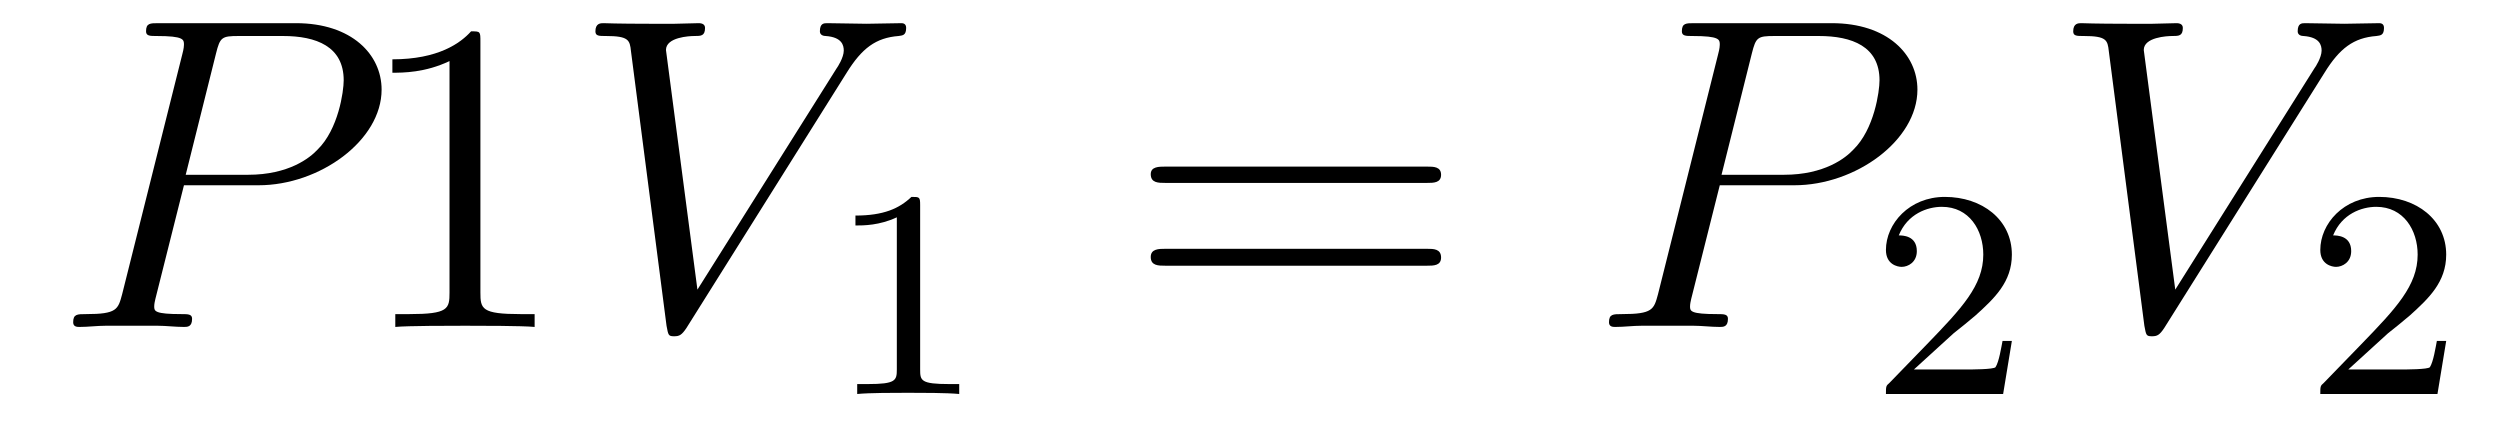 <?xml version='1.0'?>
<!-- This file was generated by dvisvgm 1.9.2 -->
<svg height='12pt' version='1.1' viewBox='0 -12 67 12' width='67pt' xmlns='http://www.w3.org/2000/svg' xmlns:xlink='http://www.w3.org/1999/xlink'>
<g id='page1'>
<g transform='matrix(1 0 0 1 -127 651)'>
<path d='M131.93 -658.035H133.93C135.57 -658.035 137.227 -659.238 137.227 -660.598C137.227 -661.535 136.43 -662.379 134.93 -662.379H131.242C131.023 -662.379 130.914 -662.379 130.914 -662.16C130.914 -662.035 131.023 -662.035 131.195 -662.035C131.93 -662.035 131.93 -661.941 131.93 -661.801C131.93 -661.785 131.93 -661.707 131.883 -661.535L130.273 -655.113C130.164 -654.707 130.133 -654.582 129.305 -654.582C129.07 -654.582 128.961 -654.582 128.961 -654.363C128.961 -654.238 129.07 -654.238 129.133 -654.238C129.367 -654.238 129.602 -654.27 129.836 -654.27H131.227C131.445 -654.27 131.695 -654.238 131.93 -654.238C132.023 -654.238 132.148 -654.238 132.148 -654.457C132.148 -654.582 132.039 -654.582 131.867 -654.582C131.148 -654.582 131.133 -654.66 131.133 -654.785C131.133 -654.848 131.148 -654.926 131.164 -654.988L131.93 -658.035ZM132.789 -661.566C132.898 -662.004 132.945 -662.035 133.398 -662.035H134.586C135.477 -662.035 136.211 -661.754 136.211 -660.848C136.211 -660.551 136.07 -659.535 135.508 -658.988C135.305 -658.77 134.742 -658.316 133.648 -658.316H131.977L132.789 -661.566ZM135.957 -654.238' fill-rule='evenodd'/>
<path d='M139.875 -661.879C139.875 -662.16 139.875 -662.16 139.625 -662.16C139.344 -661.848 138.75 -661.41 137.516 -661.41V-661.051C137.797 -661.051 138.391 -661.051 139.047 -661.363V-655.16C139.047 -654.723 139.016 -654.582 137.969 -654.582H137.594V-654.238C137.922 -654.27 139.078 -654.27 139.469 -654.27C139.859 -654.27 141 -654.27 141.328 -654.238V-654.582H140.953C139.906 -654.582 139.875 -654.723 139.875 -655.16V-661.879ZM142.316 -654.238' fill-rule='evenodd'/>
<path d='M149.691 -661.051C150.098 -661.707 150.473 -661.988 151.082 -662.035C151.191 -662.051 151.285 -662.051 151.285 -662.254C151.285 -662.301 151.269 -662.379 151.16 -662.379C150.941 -662.379 150.441 -662.363 150.223 -662.363C149.879 -662.363 149.52 -662.379 149.176 -662.379C149.082 -662.379 148.973 -662.379 148.973 -662.16C148.973 -662.051 149.082 -662.035 149.129 -662.035C149.566 -662.004 149.613 -661.785 149.613 -661.644C149.613 -661.457 149.441 -661.191 149.426 -661.176L145.691 -655.238L144.848 -661.66C144.848 -662.004 145.473 -662.035 145.613 -662.035C145.785 -662.035 145.895 -662.035 145.895 -662.254C145.895 -662.379 145.754 -662.379 145.723 -662.379C145.52 -662.379 145.285 -662.363 145.082 -662.363H144.41C143.551 -662.363 143.191 -662.379 143.176 -662.379C143.098 -662.379 142.957 -662.379 142.957 -662.16C142.957 -662.035 143.051 -662.035 143.238 -662.035C143.848 -662.035 143.879 -661.926 143.91 -661.629L144.863 -654.27C144.91 -654.02 144.91 -653.988 145.066 -653.988C145.207 -653.988 145.269 -654.02 145.395 -654.207L149.691 -661.051ZM149.156 -654.238' fill-rule='evenodd'/>
<path d='M151.66 -657.504C151.66 -657.723 151.644 -657.723 151.426 -657.723C151.098 -657.41 150.676 -657.223 149.926 -657.223V-656.957C150.144 -656.957 150.566 -656.957 151.035 -657.176V-653.098C151.035 -652.801 151.004 -652.707 150.254 -652.707H149.973V-652.441C150.301 -652.473 150.973 -652.473 151.332 -652.473S152.379 -652.473 152.707 -652.441V-652.707H152.441C151.676 -652.707 151.66 -652.801 151.66 -653.098V-657.504ZM153.359 -652.441' fill-rule='evenodd'/>
<path d='M165.246 -658.098C165.418 -658.098 165.621 -658.098 165.621 -658.316C165.621 -658.535 165.418 -658.535 165.246 -658.535H158.23C158.059 -658.535 157.84 -658.535 157.84 -658.332C157.84 -658.098 158.043 -658.098 158.23 -658.098H165.246ZM165.246 -655.879C165.418 -655.879 165.621 -655.879 165.621 -656.098C165.621 -656.332 165.418 -656.332 165.246 -656.332H158.23C158.059 -656.332 157.84 -656.332 157.84 -656.113C157.84 -655.879 158.043 -655.879 158.23 -655.879H165.246ZM166.316 -654.238' fill-rule='evenodd'/>
<path d='M173.09 -658.035H175.09C176.73 -658.035 178.387 -659.238 178.387 -660.598C178.387 -661.535 177.59 -662.379 176.09 -662.379H172.402C172.184 -662.379 172.074 -662.379 172.074 -662.16C172.074 -662.035 172.184 -662.035 172.356 -662.035C173.09 -662.035 173.09 -661.941 173.09 -661.801C173.09 -661.785 173.09 -661.707 173.043 -661.535L171.434 -655.113C171.324 -654.707 171.293 -654.582 170.465 -654.582C170.23 -654.582 170.121 -654.582 170.121 -654.363C170.121 -654.238 170.23 -654.238 170.293 -654.238C170.527 -654.238 170.762 -654.27 170.996 -654.27H172.387C172.605 -654.27 172.855 -654.238 173.09 -654.238C173.184 -654.238 173.309 -654.238 173.309 -654.457C173.309 -654.582 173.199 -654.582 173.027 -654.582C172.309 -654.582 172.293 -654.66 172.293 -654.785C172.293 -654.848 172.309 -654.926 172.324 -654.988L173.09 -658.035ZM173.949 -661.566C174.059 -662.004 174.105 -662.035 174.559 -662.035H175.746C176.637 -662.035 177.371 -661.754 177.371 -660.848C177.371 -660.551 177.231 -659.535 176.668 -658.988C176.465 -658.77 175.902 -658.316 174.809 -658.316H173.137L173.949 -661.566ZM177.117 -654.238' fill-rule='evenodd'/>
<path d='M179.355 -654.066C179.496 -654.176 179.824 -654.441 179.949 -654.551C180.449 -655.004 180.918 -655.441 180.918 -656.176C180.918 -657.113 180.121 -657.723 179.121 -657.723C178.168 -657.723 177.543 -657.004 177.543 -656.301C177.543 -655.91 177.855 -655.848 177.965 -655.848C178.137 -655.848 178.371 -655.973 178.371 -656.27C178.371 -656.691 177.981 -656.691 177.887 -656.691C178.121 -657.27 178.652 -657.457 179.043 -657.457C179.777 -657.457 180.152 -656.832 180.152 -656.176C180.152 -655.348 179.574 -654.738 178.637 -653.769L177.637 -652.738C177.543 -652.66 177.543 -652.644 177.543 -652.441H180.684L180.918 -653.863H180.668C180.637 -653.707 180.574 -653.301 180.48 -653.16C180.434 -653.098 179.824 -653.098 179.699 -653.098H178.293L179.355 -654.066ZM181.32 -652.441' fill-rule='evenodd'/>
<path d='M189.297 -661.051C189.703 -661.707 190.078 -661.988 190.688 -662.035C190.797 -662.051 190.891 -662.051 190.891 -662.254C190.891 -662.301 190.875 -662.379 190.766 -662.379C190.547 -662.379 190.047 -662.363 189.828 -662.363C189.484 -662.363 189.125 -662.379 188.781 -662.379C188.688 -662.379 188.578 -662.379 188.578 -662.16C188.578 -662.051 188.688 -662.035 188.734 -662.035C189.172 -662.004 189.219 -661.785 189.219 -661.644C189.219 -661.457 189.047 -661.191 189.031 -661.176L185.297 -655.238L184.453 -661.66C184.453 -662.004 185.078 -662.035 185.219 -662.035C185.391 -662.035 185.5 -662.035 185.5 -662.254C185.5 -662.379 185.359 -662.379 185.328 -662.379C185.125 -662.379 184.891 -662.363 184.688 -662.363H184.016C183.156 -662.363 182.797 -662.379 182.781 -662.379C182.703 -662.379 182.562 -662.379 182.562 -662.16C182.562 -662.035 182.656 -662.035 182.844 -662.035C183.453 -662.035 183.484 -661.926 183.516 -661.629L184.469 -654.27C184.516 -654.02 184.516 -653.988 184.672 -653.988C184.812 -653.988 184.875 -654.02 185 -654.207L189.297 -661.051ZM188.762 -654.238' fill-rule='evenodd'/>
<path d='M190.996 -654.066C191.137 -654.176 191.465 -654.441 191.59 -654.551C192.09 -655.004 192.558 -655.441 192.558 -656.176C192.558 -657.113 191.762 -657.723 190.762 -657.723C189.809 -657.723 189.184 -657.004 189.184 -656.301C189.184 -655.91 189.496 -655.848 189.606 -655.848C189.777 -655.848 190.012 -655.973 190.012 -656.27C190.012 -656.691 189.621 -656.691 189.527 -656.691C189.762 -657.27 190.293 -657.457 190.684 -657.457C191.418 -657.457 191.793 -656.832 191.793 -656.176C191.793 -655.348 191.215 -654.738 190.277 -653.769L189.277 -652.738C189.184 -652.66 189.184 -652.644 189.184 -652.441H192.324L192.558 -653.863H192.308C192.277 -653.707 192.215 -653.301 192.121 -653.16C192.074 -653.098 191.465 -653.098 191.34 -653.098H189.934L190.996 -654.066ZM192.961 -652.441' fill-rule='evenodd'/>
</g>
</g>
</svg>
